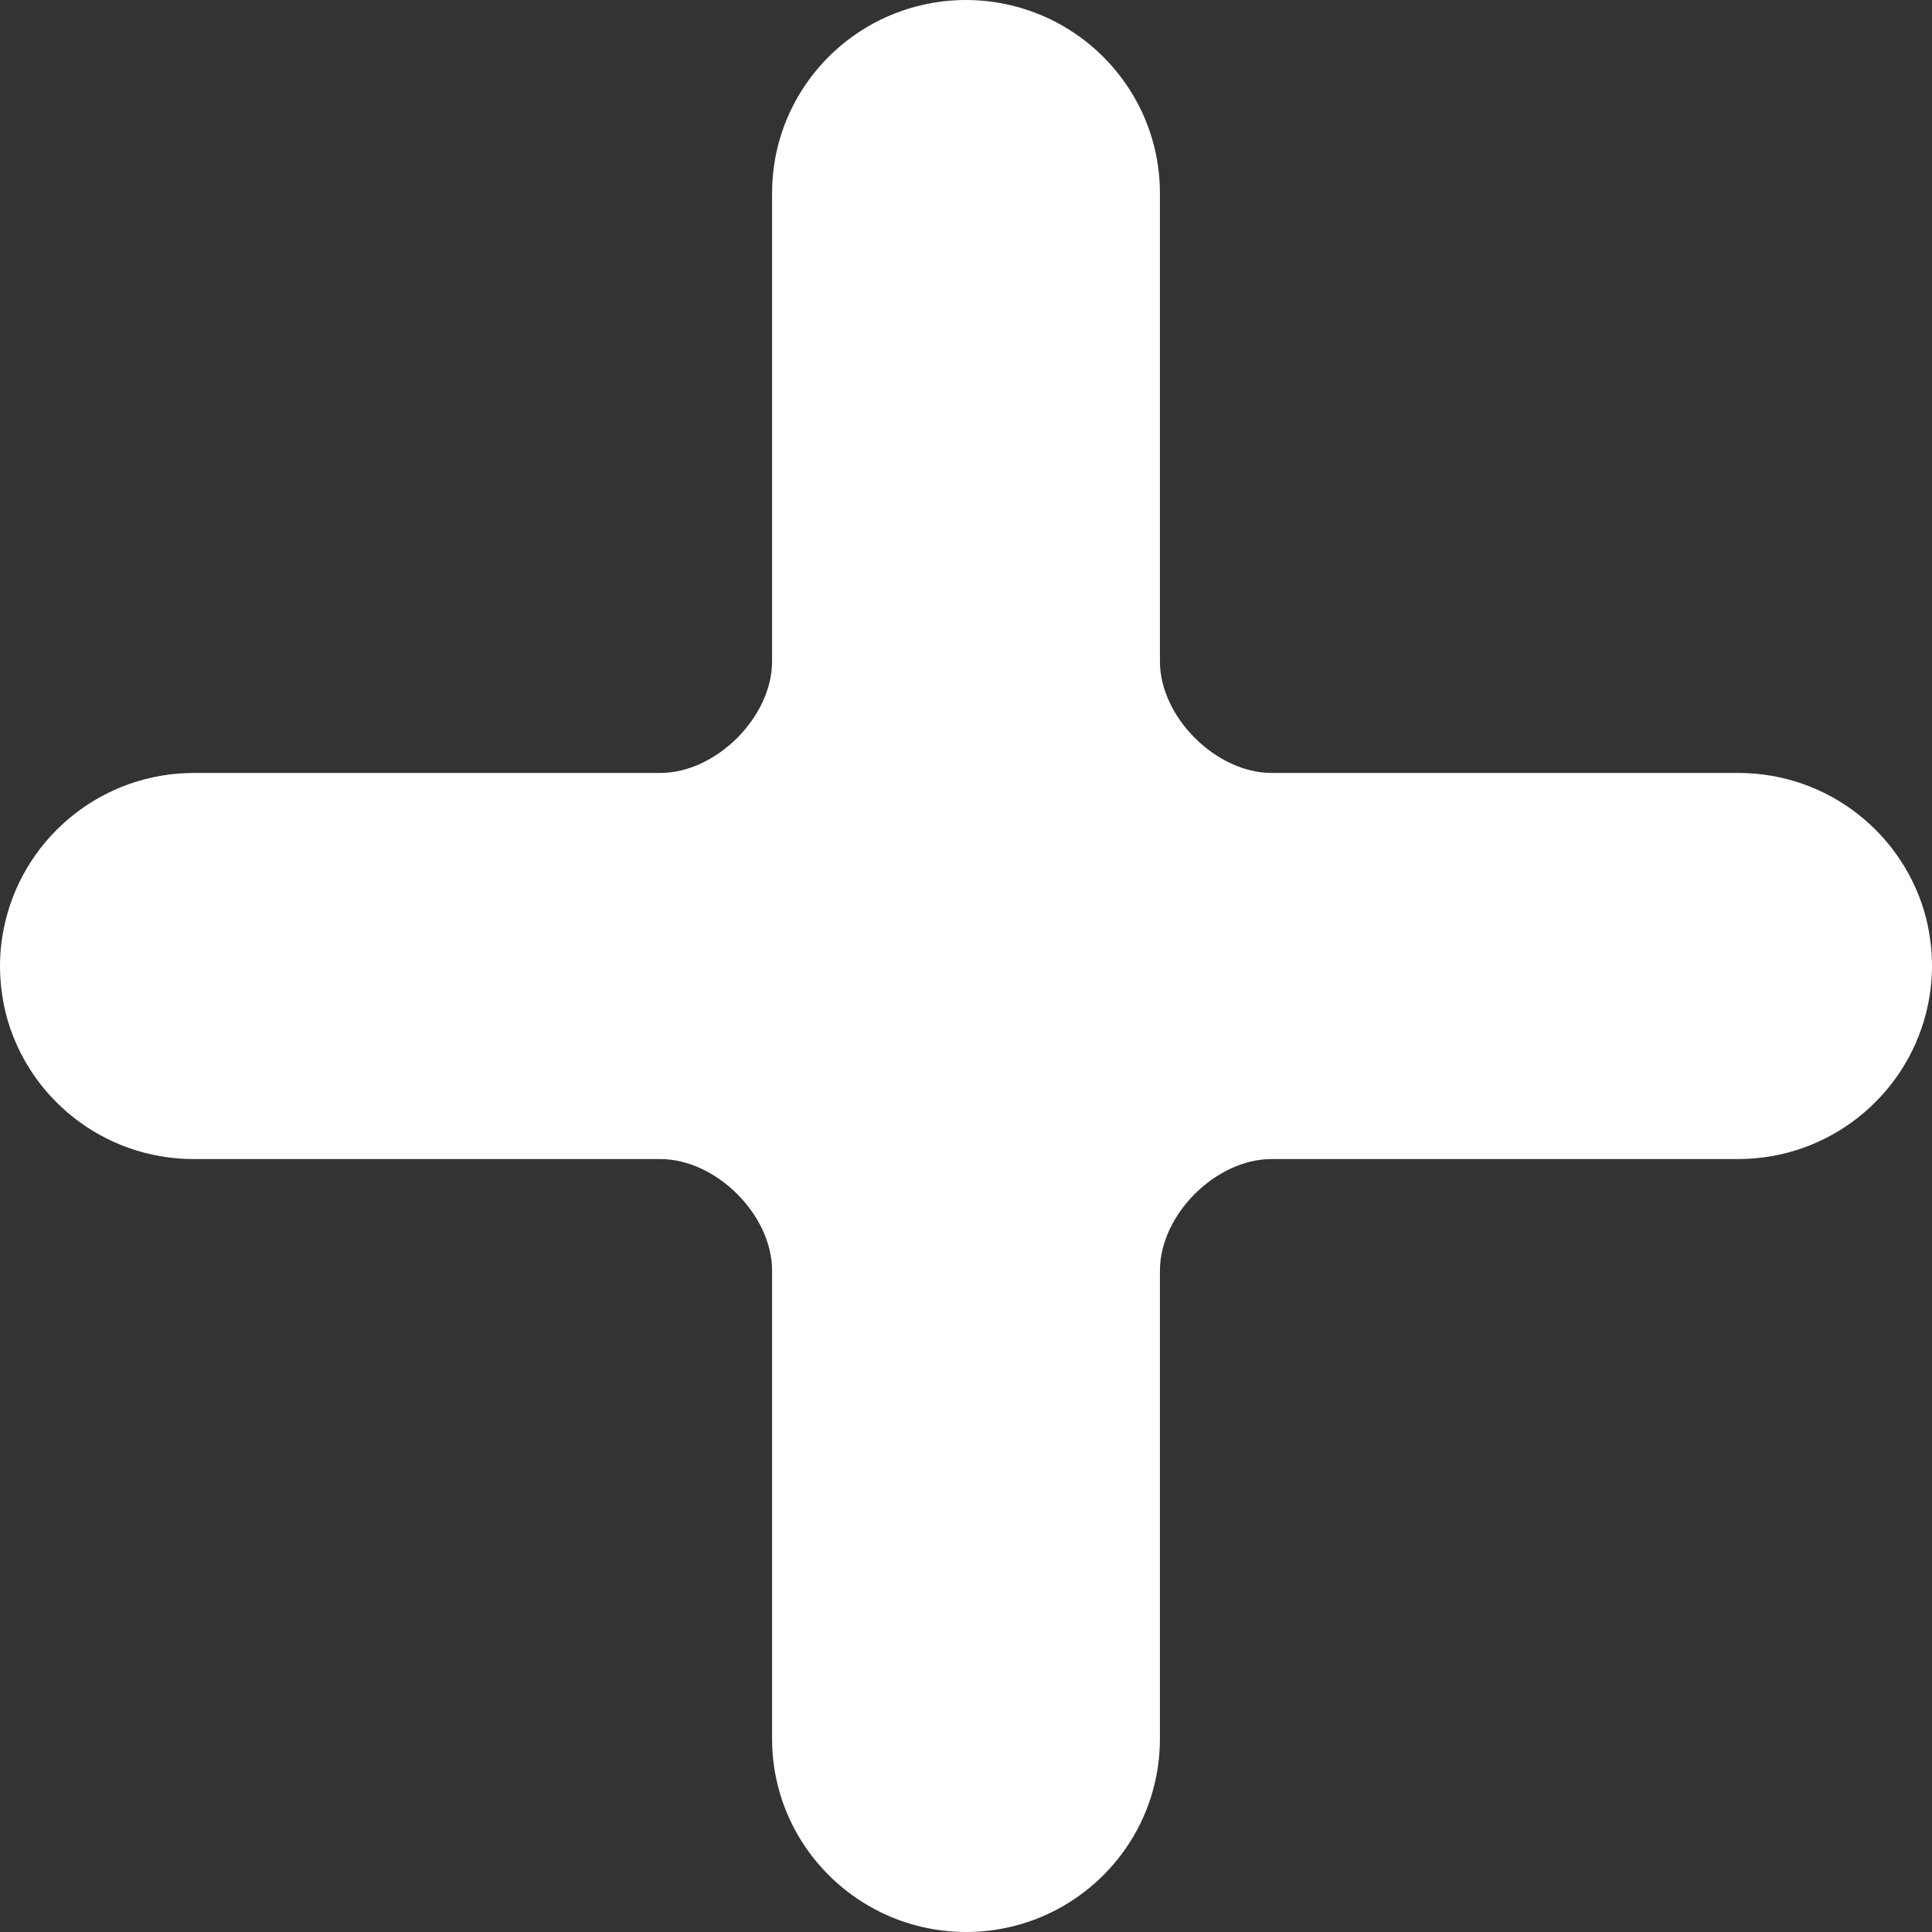 <?xml version="1.0" encoding="UTF-8"?>
<svg xmlns="http://www.w3.org/2000/svg" width="40" height="40" viewBox="0 0 40 40" fill="none">
  <rect x="0" y="0" width="40" height="40" fill="#333333" stroke="none"/>
  <path d="M39.882 19.026C39.443 17.288 37.869 16.003 35.987 16.003H26.33C25.177 16.003 24.015 14.846 24.015 13.693V4.001C24.015 2.42 23.094 1.057 21.761 0.406C21.23 0.149 20.629 0 19.998 0C19.366 0 18.765 0.149 18.235 0.406C16.902 1.057 15.985 2.42 15.985 4.001V13.693C15.985 14.846 14.823 16.003 13.674 16.003H4.017C2.136 16.003 0.561 17.292 0.123 19.026C0.044 19.34 0 19.664 0 20C0 20.336 0.044 20.664 0.118 20.974C0.557 22.712 2.131 23.997 4.013 23.997H13.67C14.823 23.997 15.985 25.15 15.985 26.307V35.999C15.985 37.58 16.906 38.943 18.239 39.594C18.77 39.852 19.371 40 20.002 40C20.634 40 21.235 39.852 21.765 39.594C23.098 38.943 24.015 37.58 24.015 35.999V26.307C24.015 25.15 25.173 23.997 26.326 23.997H35.983C37.864 23.997 39.439 22.708 39.877 20.974C39.956 20.66 40 20.336 40 20C40 19.664 39.956 19.336 39.882 19.026Z" fill="white"></path>
</svg>

